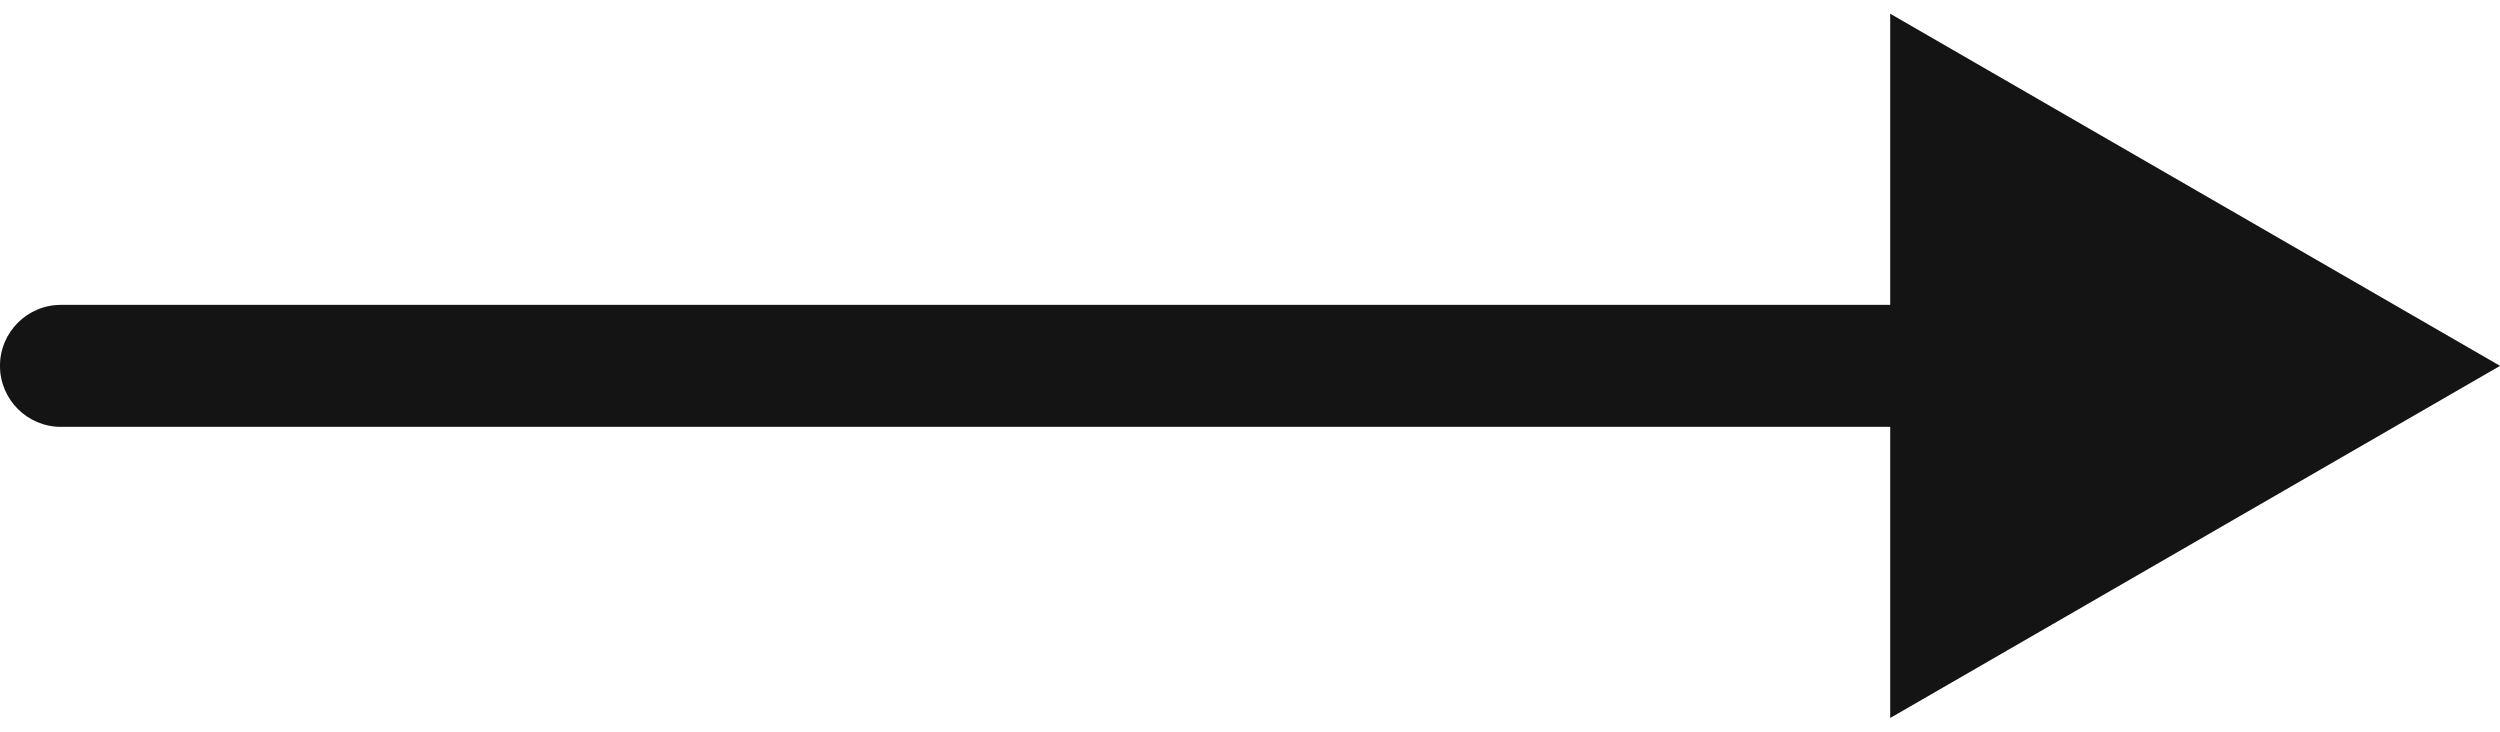 <?xml version="1.0" encoding="UTF-8"?> <svg xmlns="http://www.w3.org/2000/svg" width="41" height="12" viewBox="0 0 41 12" fill="none"><path d="M1 5C0.448 5 -4.82823e-08 5.448 0 6C4.82823e-08 6.552 0.448 7 1 7L1 5ZM41 6L31 0.226L31 11.774L41 6ZM1 6L1 7L32 7L32 6L32 5L1 5L1 6Z" fill="#191919"></path><path d="M1 5C0.448 5 -4.82823e-08 5.448 0 6C4.82823e-08 6.552 0.448 7 1 7L1 5ZM41 6L31 0.226L31 11.774L41 6ZM1 6L1 7L32 7L32 6L32 5L1 5L1 6Z" fill="black" fill-opacity="0.2"></path></svg> 